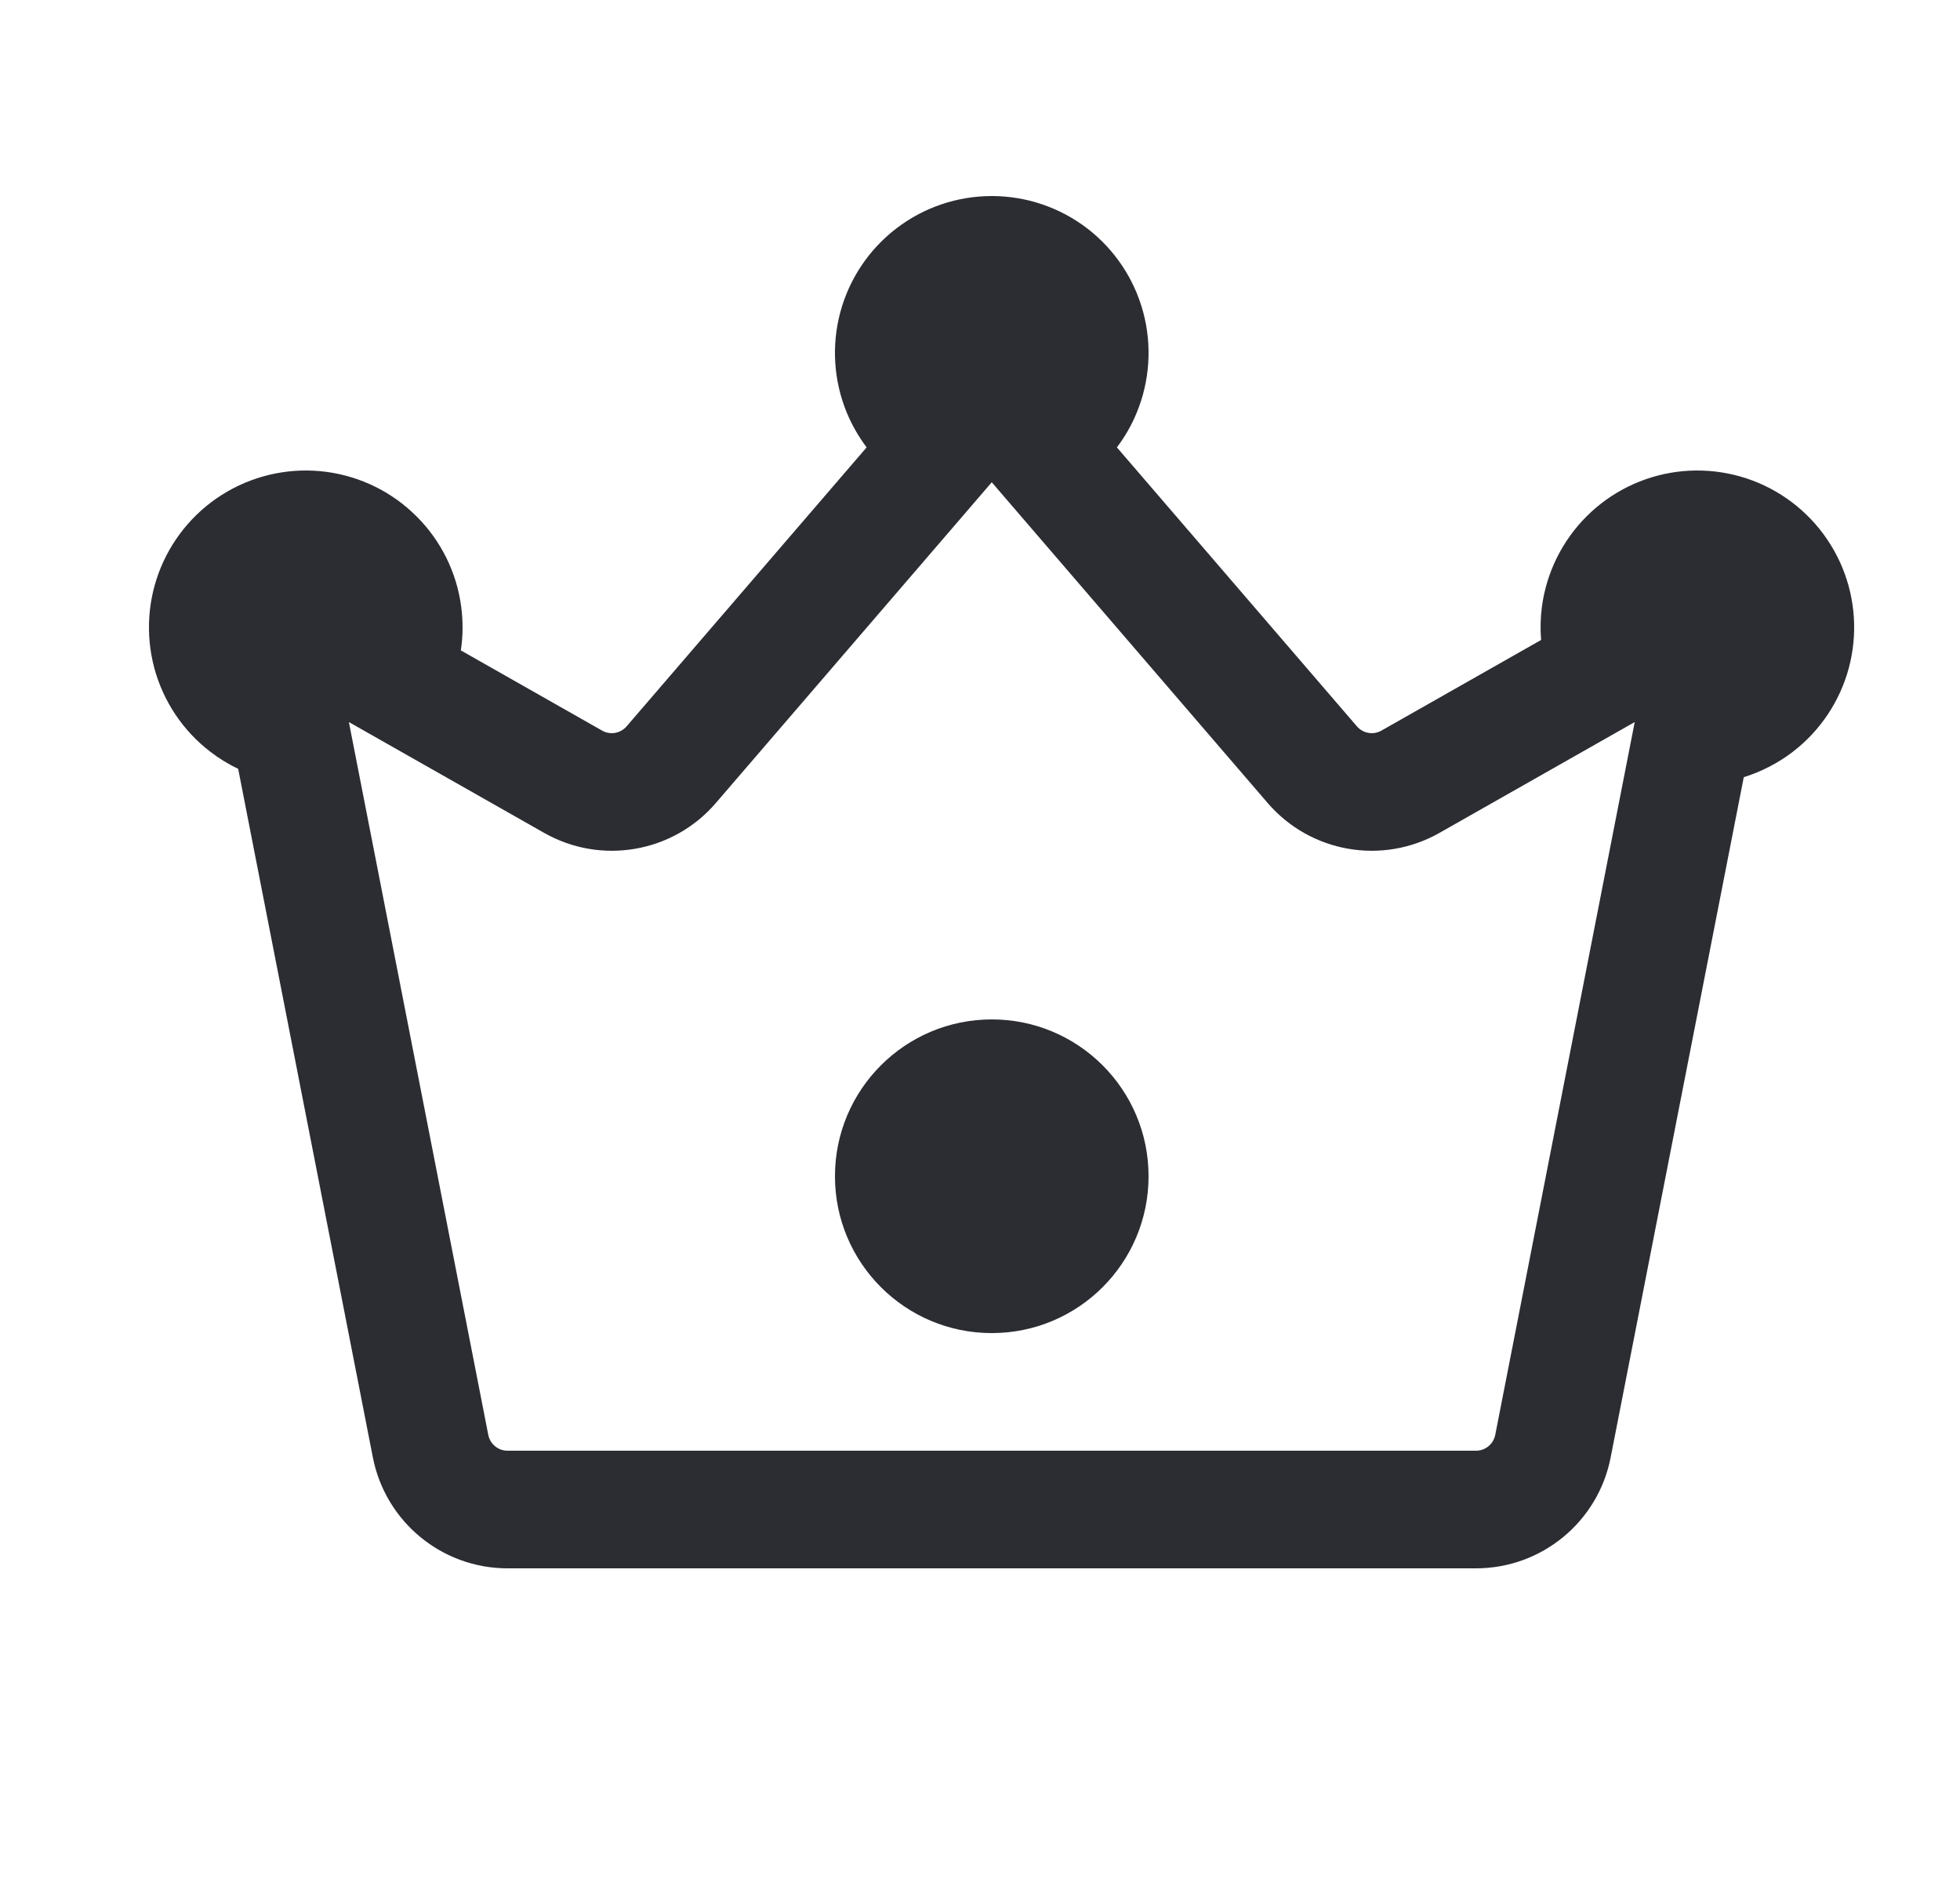 <svg width="25" height="24" viewBox="0 0 25 24" fill="none" xmlns="http://www.w3.org/2000/svg">
<path d="M14.65 15C14.65 16.105 13.755 17 12.65 17C11.546 17 10.65 16.105 10.65 15C10.65 13.895 11.546 13 12.65 13C13.755 13 14.65 13.895 14.65 15Z" fill="#2B2D33"/>
<path fill-rule="evenodd" clip-rule="evenodd" d="M14.246 5.705C14.348 5.571 14.433 5.423 14.498 5.265C14.666 4.859 14.696 4.408 14.582 3.982C14.468 3.557 14.217 3.181 13.868 2.913C13.518 2.645 13.09 2.5 12.65 2.5C12.21 2.5 11.782 2.645 11.433 2.913C11.083 3.181 10.832 3.557 10.718 3.982C10.604 4.408 10.634 4.859 10.802 5.265C10.868 5.423 10.953 5.571 11.054 5.705L7.993 9.262C7.915 9.353 7.784 9.376 7.68 9.317L5.878 8.294C5.906 8.111 5.907 7.925 5.883 7.739C5.826 7.302 5.626 6.897 5.314 6.586C5.003 6.274 4.598 6.075 4.161 6.017C3.725 5.96 3.281 6.048 2.9 6.268C2.519 6.488 2.221 6.828 2.052 7.235C1.884 7.641 1.854 8.092 1.968 8.518C2.082 8.943 2.333 9.319 2.683 9.587C2.794 9.672 2.913 9.745 3.038 9.805L4.756 18.586C4.917 19.407 5.637 20 6.473 20H18.827C19.664 20 20.384 19.407 20.544 18.586L22.242 9.911C22.466 9.841 22.679 9.732 22.868 9.587C23.217 9.319 23.468 8.943 23.582 8.518C23.696 8.092 23.666 7.641 23.498 7.235C23.329 6.828 23.031 6.488 22.65 6.268C22.269 6.048 21.826 5.96 21.389 6.017C20.953 6.075 20.547 6.274 20.236 6.586C19.925 6.897 19.725 7.302 19.667 7.739C19.649 7.88 19.645 8.021 19.657 8.161L17.62 9.317C17.516 9.376 17.385 9.353 17.307 9.262L14.246 5.705ZM12.65 6.15L9.13 10.241C8.585 10.875 7.667 11.034 6.94 10.621L4.45 9.208L6.228 18.298C6.251 18.415 6.354 18.5 6.473 18.5H18.827C18.946 18.5 19.049 18.415 19.072 18.298L20.851 9.208L18.361 10.621C17.633 11.034 16.716 10.875 16.17 10.241L12.65 6.15Z" fill="#2B2D33"/>
</svg>
